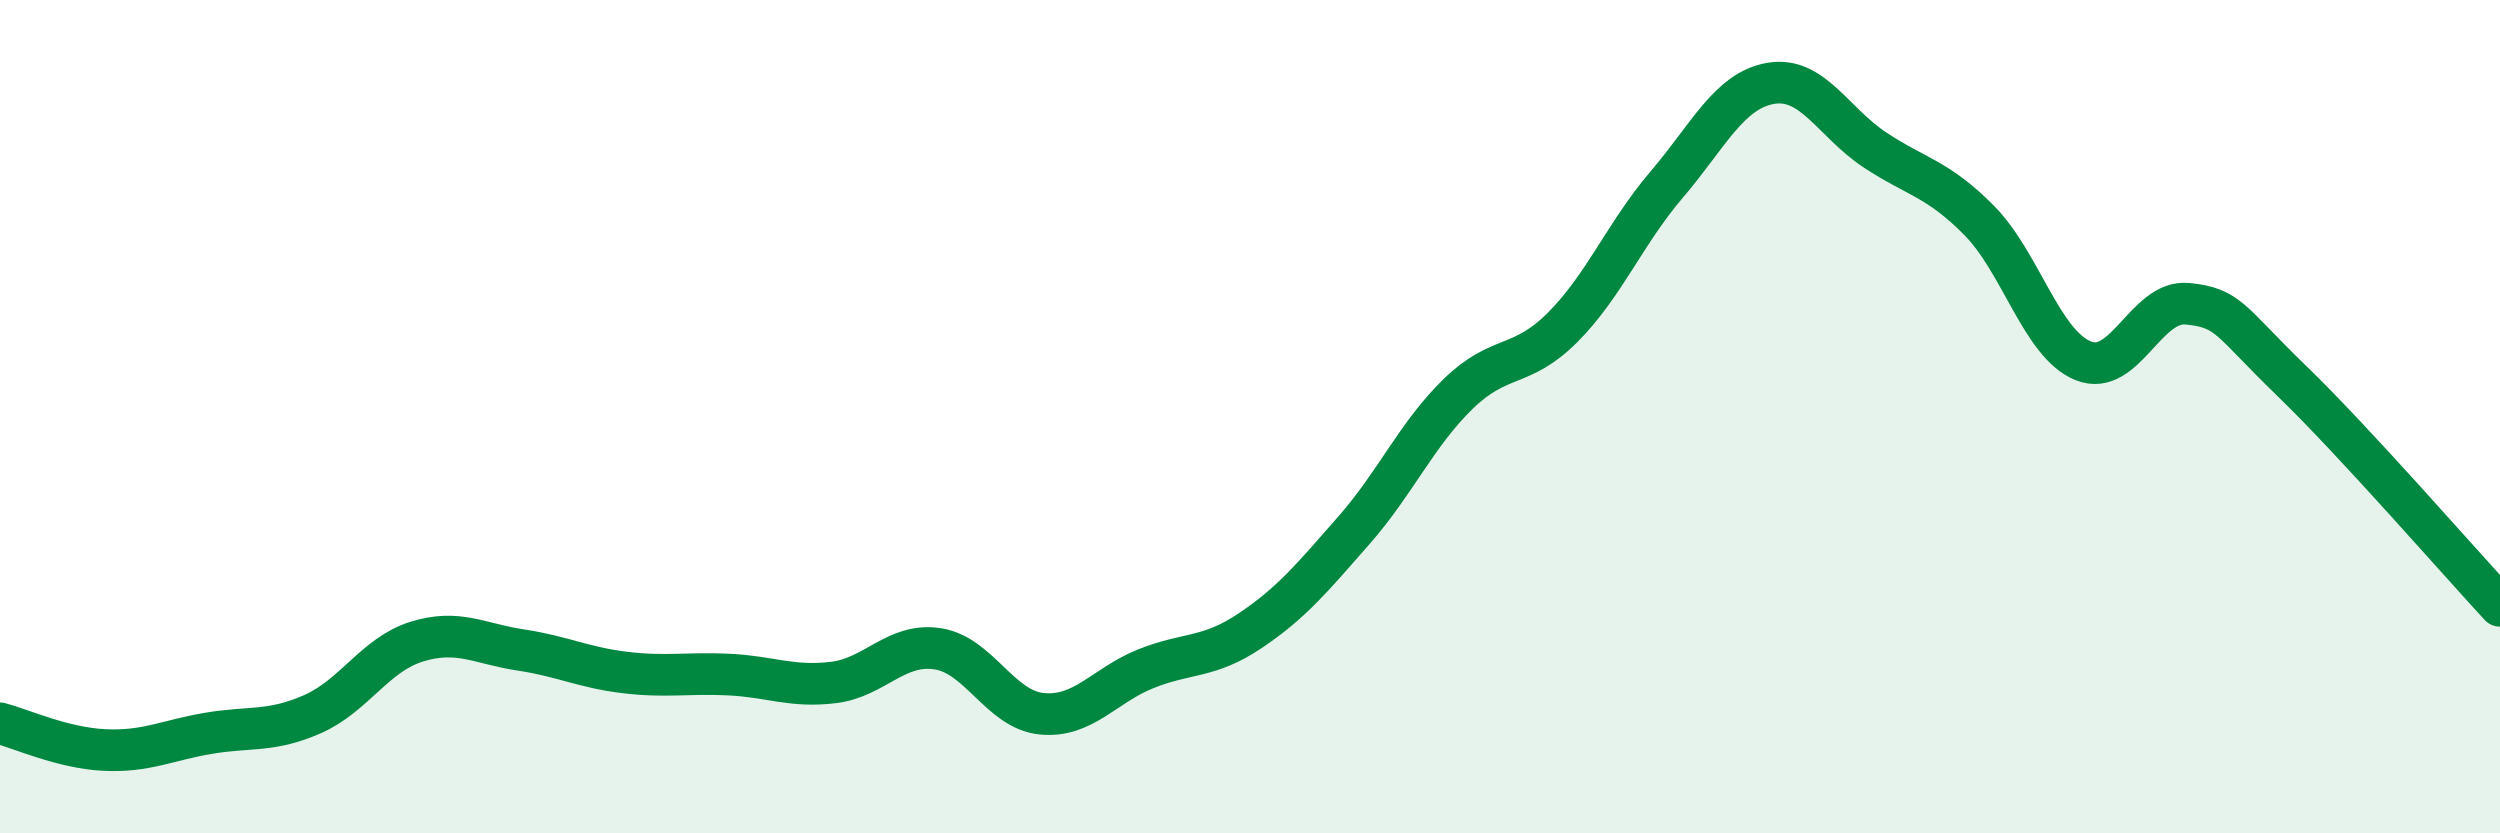 
    <svg width="60" height="20" viewBox="0 0 60 20" xmlns="http://www.w3.org/2000/svg">
      <path
        d="M 0,17.36 C 0.5,17.49 1.5,17.95 2.5,18 C 3.5,18.05 4,17.77 5,17.6 C 6,17.43 6.5,17.58 7.5,17.14 C 8.5,16.7 9,15.71 10,15.4 C 11,15.09 11.5,15.45 12.5,15.6 C 13.5,15.75 14,16.02 15,16.14 C 16,16.26 16.5,16.14 17.5,16.19 C 18.5,16.24 19,16.5 20,16.38 C 21,16.26 21.5,15.42 22.5,15.57 C 23.5,15.72 24,17.03 25,17.13 C 26,17.23 26.5,16.45 27.5,16.05 C 28.5,15.65 29,15.81 30,15.14 C 31,14.47 31.5,13.86 32.5,12.72 C 33.5,11.58 34,10.42 35,9.45 C 36,8.48 36.5,8.86 37.5,7.86 C 38.5,6.86 39,5.6 40,4.43 C 41,3.26 41.5,2.17 42.5,2 C 43.5,1.83 44,2.94 45,3.6 C 46,4.26 46.5,4.28 47.5,5.29 C 48.5,6.3 49,8.26 50,8.66 C 51,9.06 51.5,7.19 52.5,7.29 C 53.5,7.39 53.5,7.69 55,9.14 C 56.5,10.59 59,13.46 60,14.54L60 20L0 20Z"
        fill="#008740"
        opacity="0.1"
        stroke-linecap="round"
        stroke-linejoin="round"
      />
      <path
        d="M 0,17.36 C 0.5,17.49 1.5,17.95 2.5,18 C 3.5,18.05 4,17.77 5,17.6 C 6,17.43 6.5,17.58 7.5,17.14 C 8.5,16.7 9,15.71 10,15.4 C 11,15.09 11.5,15.45 12.5,15.6 C 13.5,15.75 14,16.02 15,16.14 C 16,16.26 16.5,16.14 17.5,16.19 C 18.5,16.24 19,16.5 20,16.38 C 21,16.26 21.5,15.42 22.5,15.57 C 23.5,15.72 24,17.03 25,17.13 C 26,17.23 26.5,16.45 27.5,16.05 C 28.5,15.65 29,15.81 30,15.14 C 31,14.47 31.5,13.86 32.5,12.72 C 33.5,11.58 34,10.42 35,9.45 C 36,8.48 36.5,8.86 37.5,7.86 C 38.5,6.86 39,5.6 40,4.43 C 41,3.26 41.5,2.17 42.5,2 C 43.5,1.83 44,2.94 45,3.6 C 46,4.26 46.5,4.28 47.5,5.29 C 48.5,6.3 49,8.26 50,8.66 C 51,9.06 51.5,7.19 52.5,7.29 C 53.5,7.39 53.5,7.69 55,9.14 C 56.5,10.59 59,13.46 60,14.54"
        stroke="#008740"
        stroke-width="1"
        fill="none"
        stroke-linecap="round"
        stroke-linejoin="round"
      />
    </svg>
  